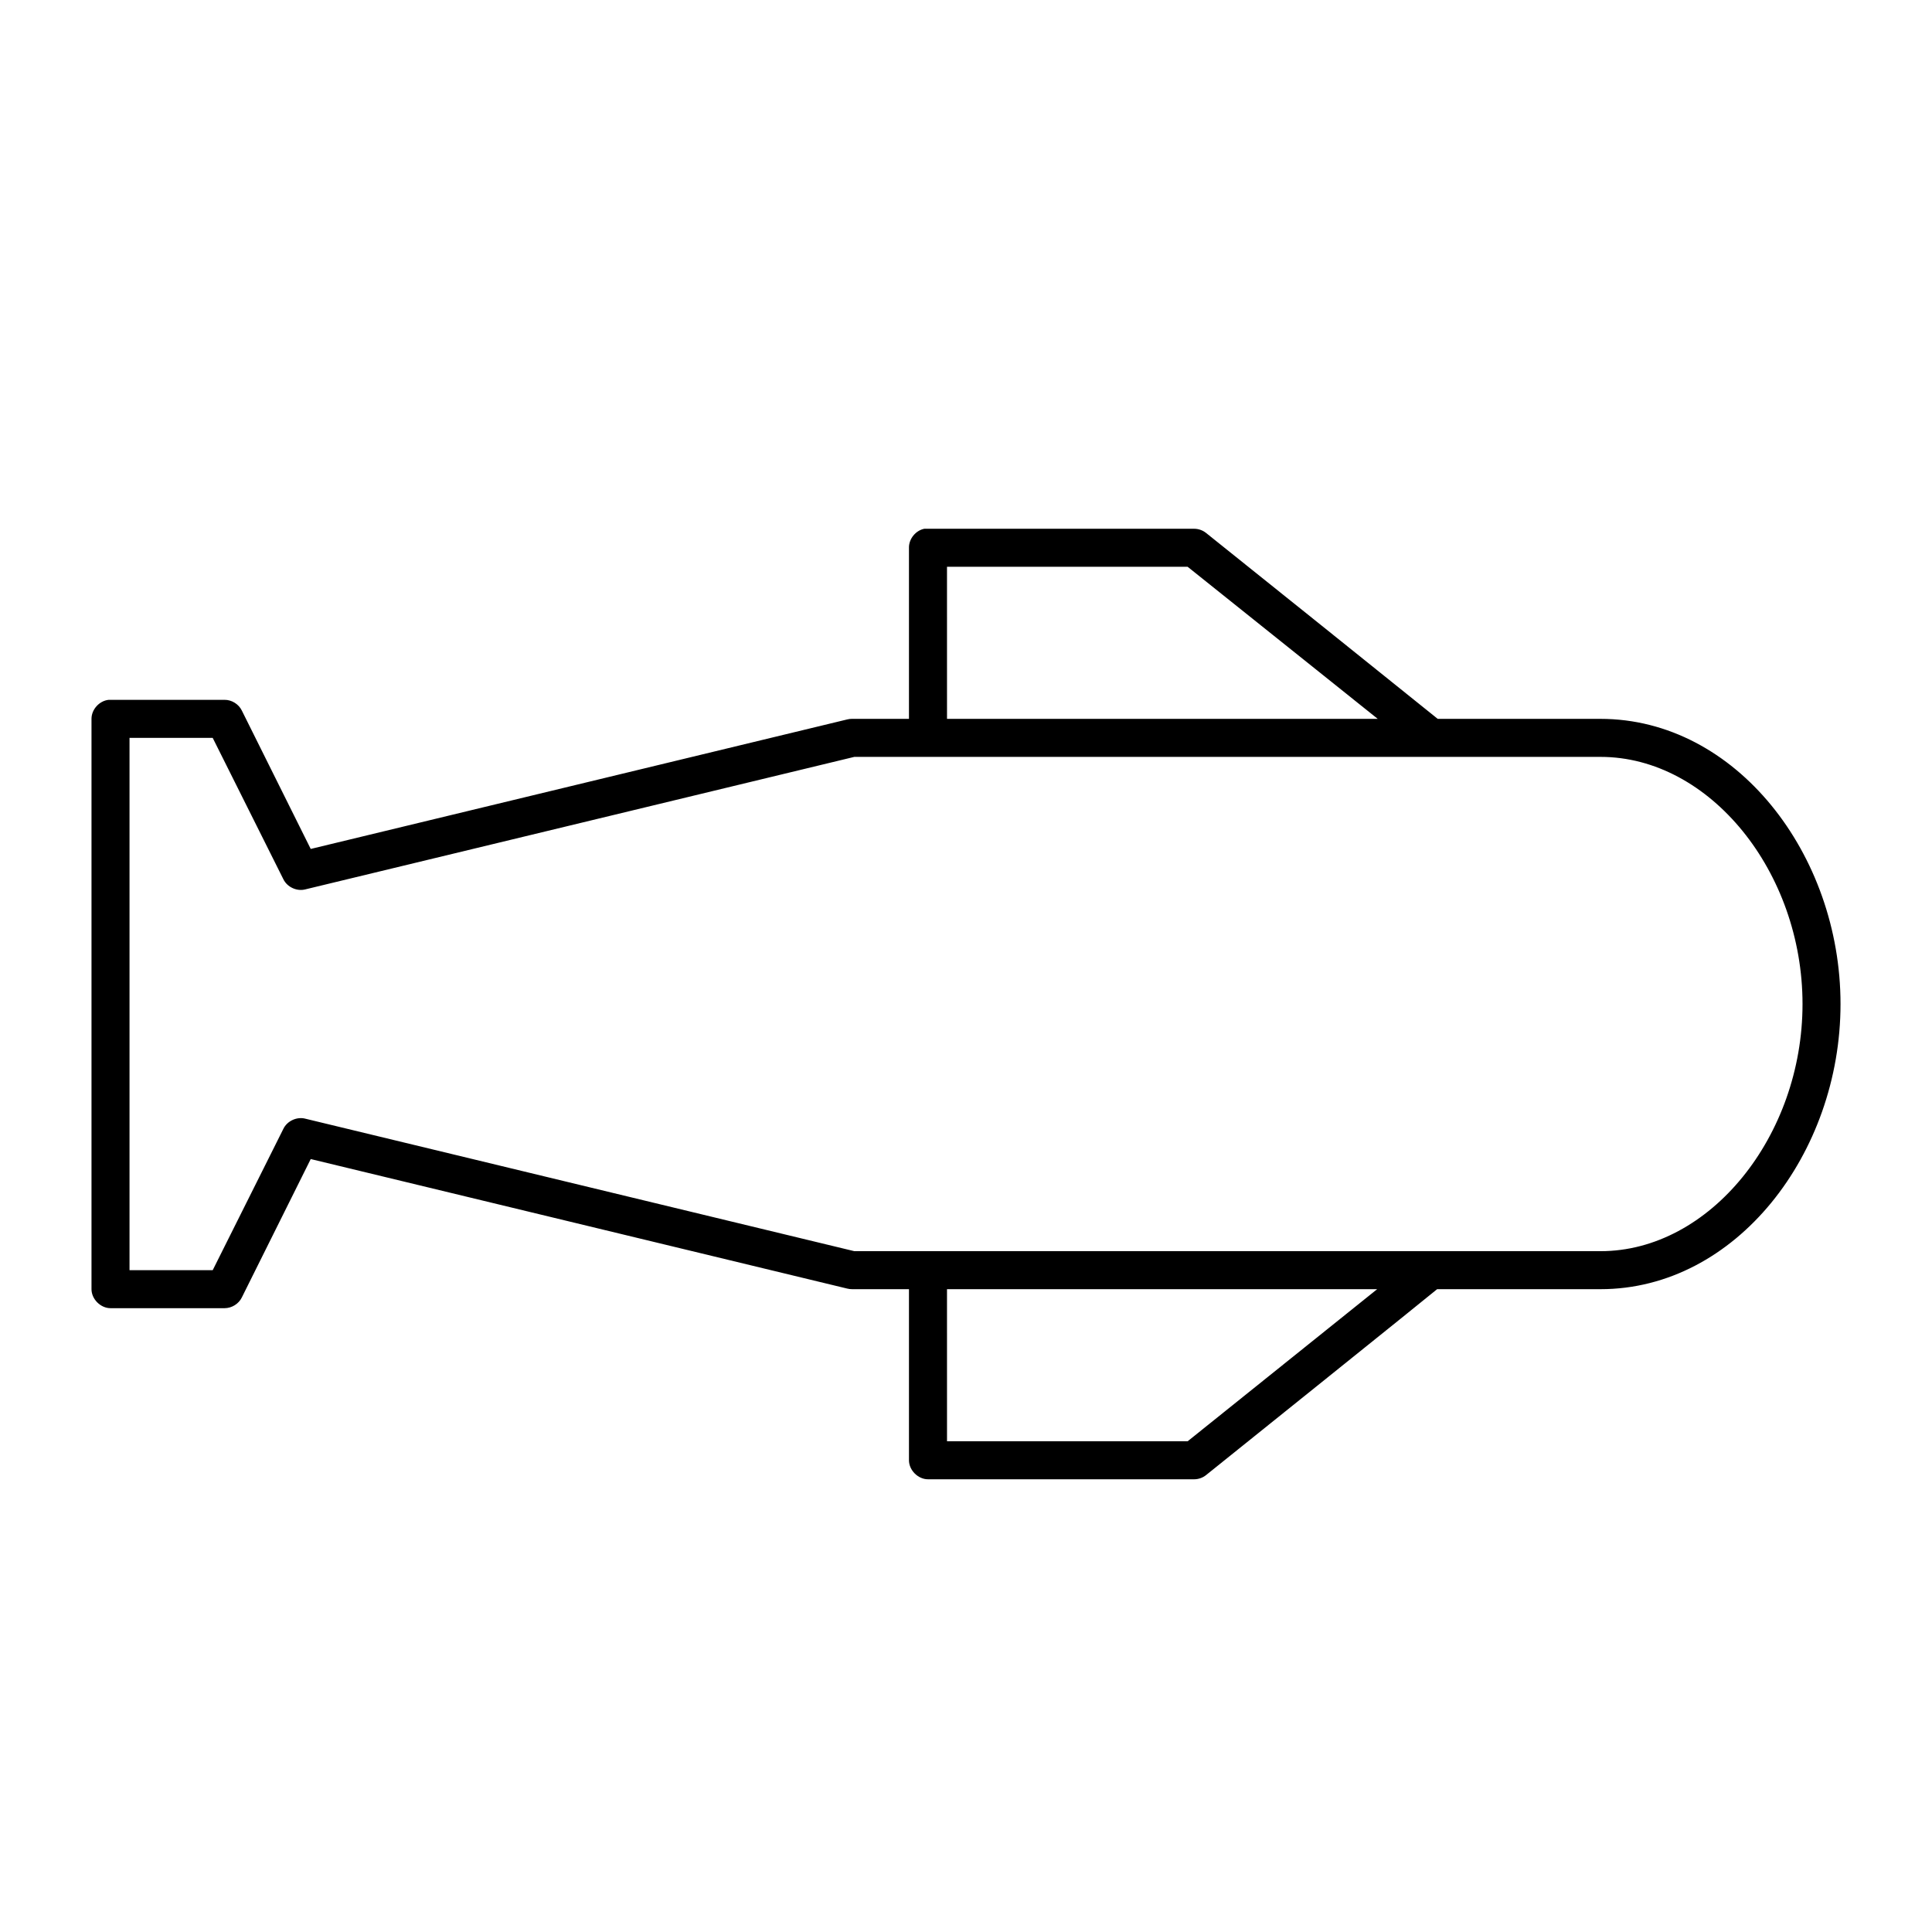<?xml version="1.0" encoding="UTF-8"?>
<!-- Uploaded to: ICON Repo, www.iconrepo.com, Generator: ICON Repo Mixer Tools -->
<svg fill="#000000" width="800px" height="800px" version="1.1" viewBox="144 144 512 512" xmlns="http://www.w3.org/2000/svg">
 <path d="m388.98 284.12c-2.309 0.441-4.137 2.688-4.094 5.039v45.344h-15.113c-0.426 0-0.848 0.051-1.258 0.156l-142.17 34.32-18.262-36.684c-0.828-1.699-2.676-2.848-4.566-2.832h-30.699c-2.481 0.234-4.582 2.551-4.57 5.039v151.14c0 2.637 2.398 5.039 5.039 5.039h30.23c1.891 0 3.738-1.137 4.566-2.836l18.262-36.684 142.17 34.324c0.41 0.105 0.836 0.156 1.258 0.156h15.113v45.344c0 2.637 2.398 5.039 5.039 5.039h70.535c1.133 0 2.262-0.395 3.148-1.102 0 0 61.012-48.988 61.246-49.277h43.297c35.906 0 63.605-35.934 63.605-75.57s-27.699-75.57-63.605-75.57h-43.141c-20.34-16.391-40.953-32.879-61.402-49.277-0.887-0.707-2.016-1.102-3.148-1.102h-71.477zm5.984 10.078h63.762l50.383 40.305h-114.14zm-216.64 45.344h22.043l18.734 37.473c1.008 2.086 3.586 3.269 5.824 2.676l145.48-35.109h197.75c29.027 0 53.531 30.562 53.531 65.496s-24.504 65.496-53.531 65.496h-197.75l-145.48-35.109c-2.238-0.594-4.816 0.59-5.824 2.676l-18.734 37.473h-22.043zm216.64 146.11h113.99l-50.223 40.305h-63.762z"/>
</svg>
